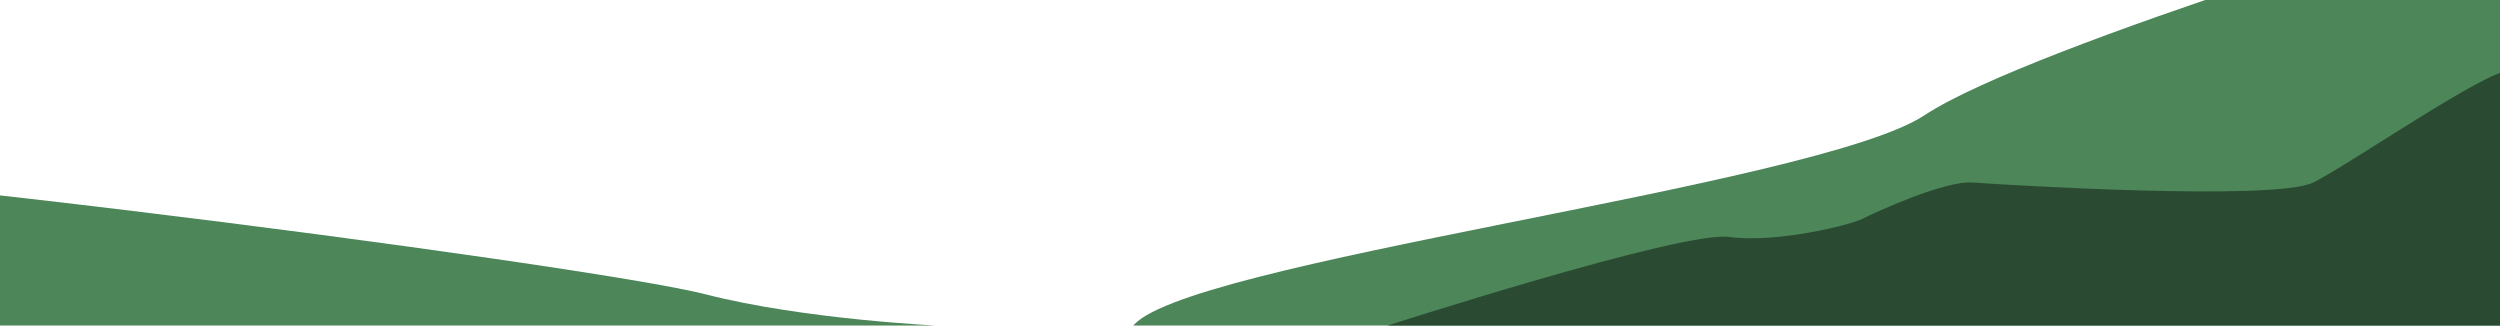 <?xml version="1.0" encoding="UTF-8"?>
<svg id="Layer_1" data-name="Layer 1" xmlns="http://www.w3.org/2000/svg" viewBox="0 0 1920 250">
  <defs>
    <style>
      .cls-1 {
        fill: #2b4a32;
      }

      .cls-2 {
        fill: #4c8659;
      }
    </style>
  </defs>
  <g id="Hills">
    <path class="cls-2" d="M869.17,251.64h1058.42V-74.6s-366.41,108.2-449.58,163.12c-83.17,54.92-576.54,113.12-608.84,163.12Z"/>
    <path class="cls-1" d="M1927.58,251.64h-867.04s230.94-74.59,267.28-69.67c36.34,4.92,92.86-9.02,102.55-13.93s62.98-29.51,84.79-27.87c21.8,1.64,232.55,14.6,261.62-.08,29.07-14.68,132.05-85.99,150.81-85.99v197.55Z"/>
    <path class="cls-2" d="M-383.6,522.82s251.22,13.79,390.11,0c138.89-13.79,31.76-71.33,115.2-96.86,75.31-23.04,465.63-68.06,601.29-175.71,0,0-104.96-4.62-181.4-24.29-88.76-22.84-791.33-114.62-925.2-104.92v401.78Z"/>
  </g>
</svg>
